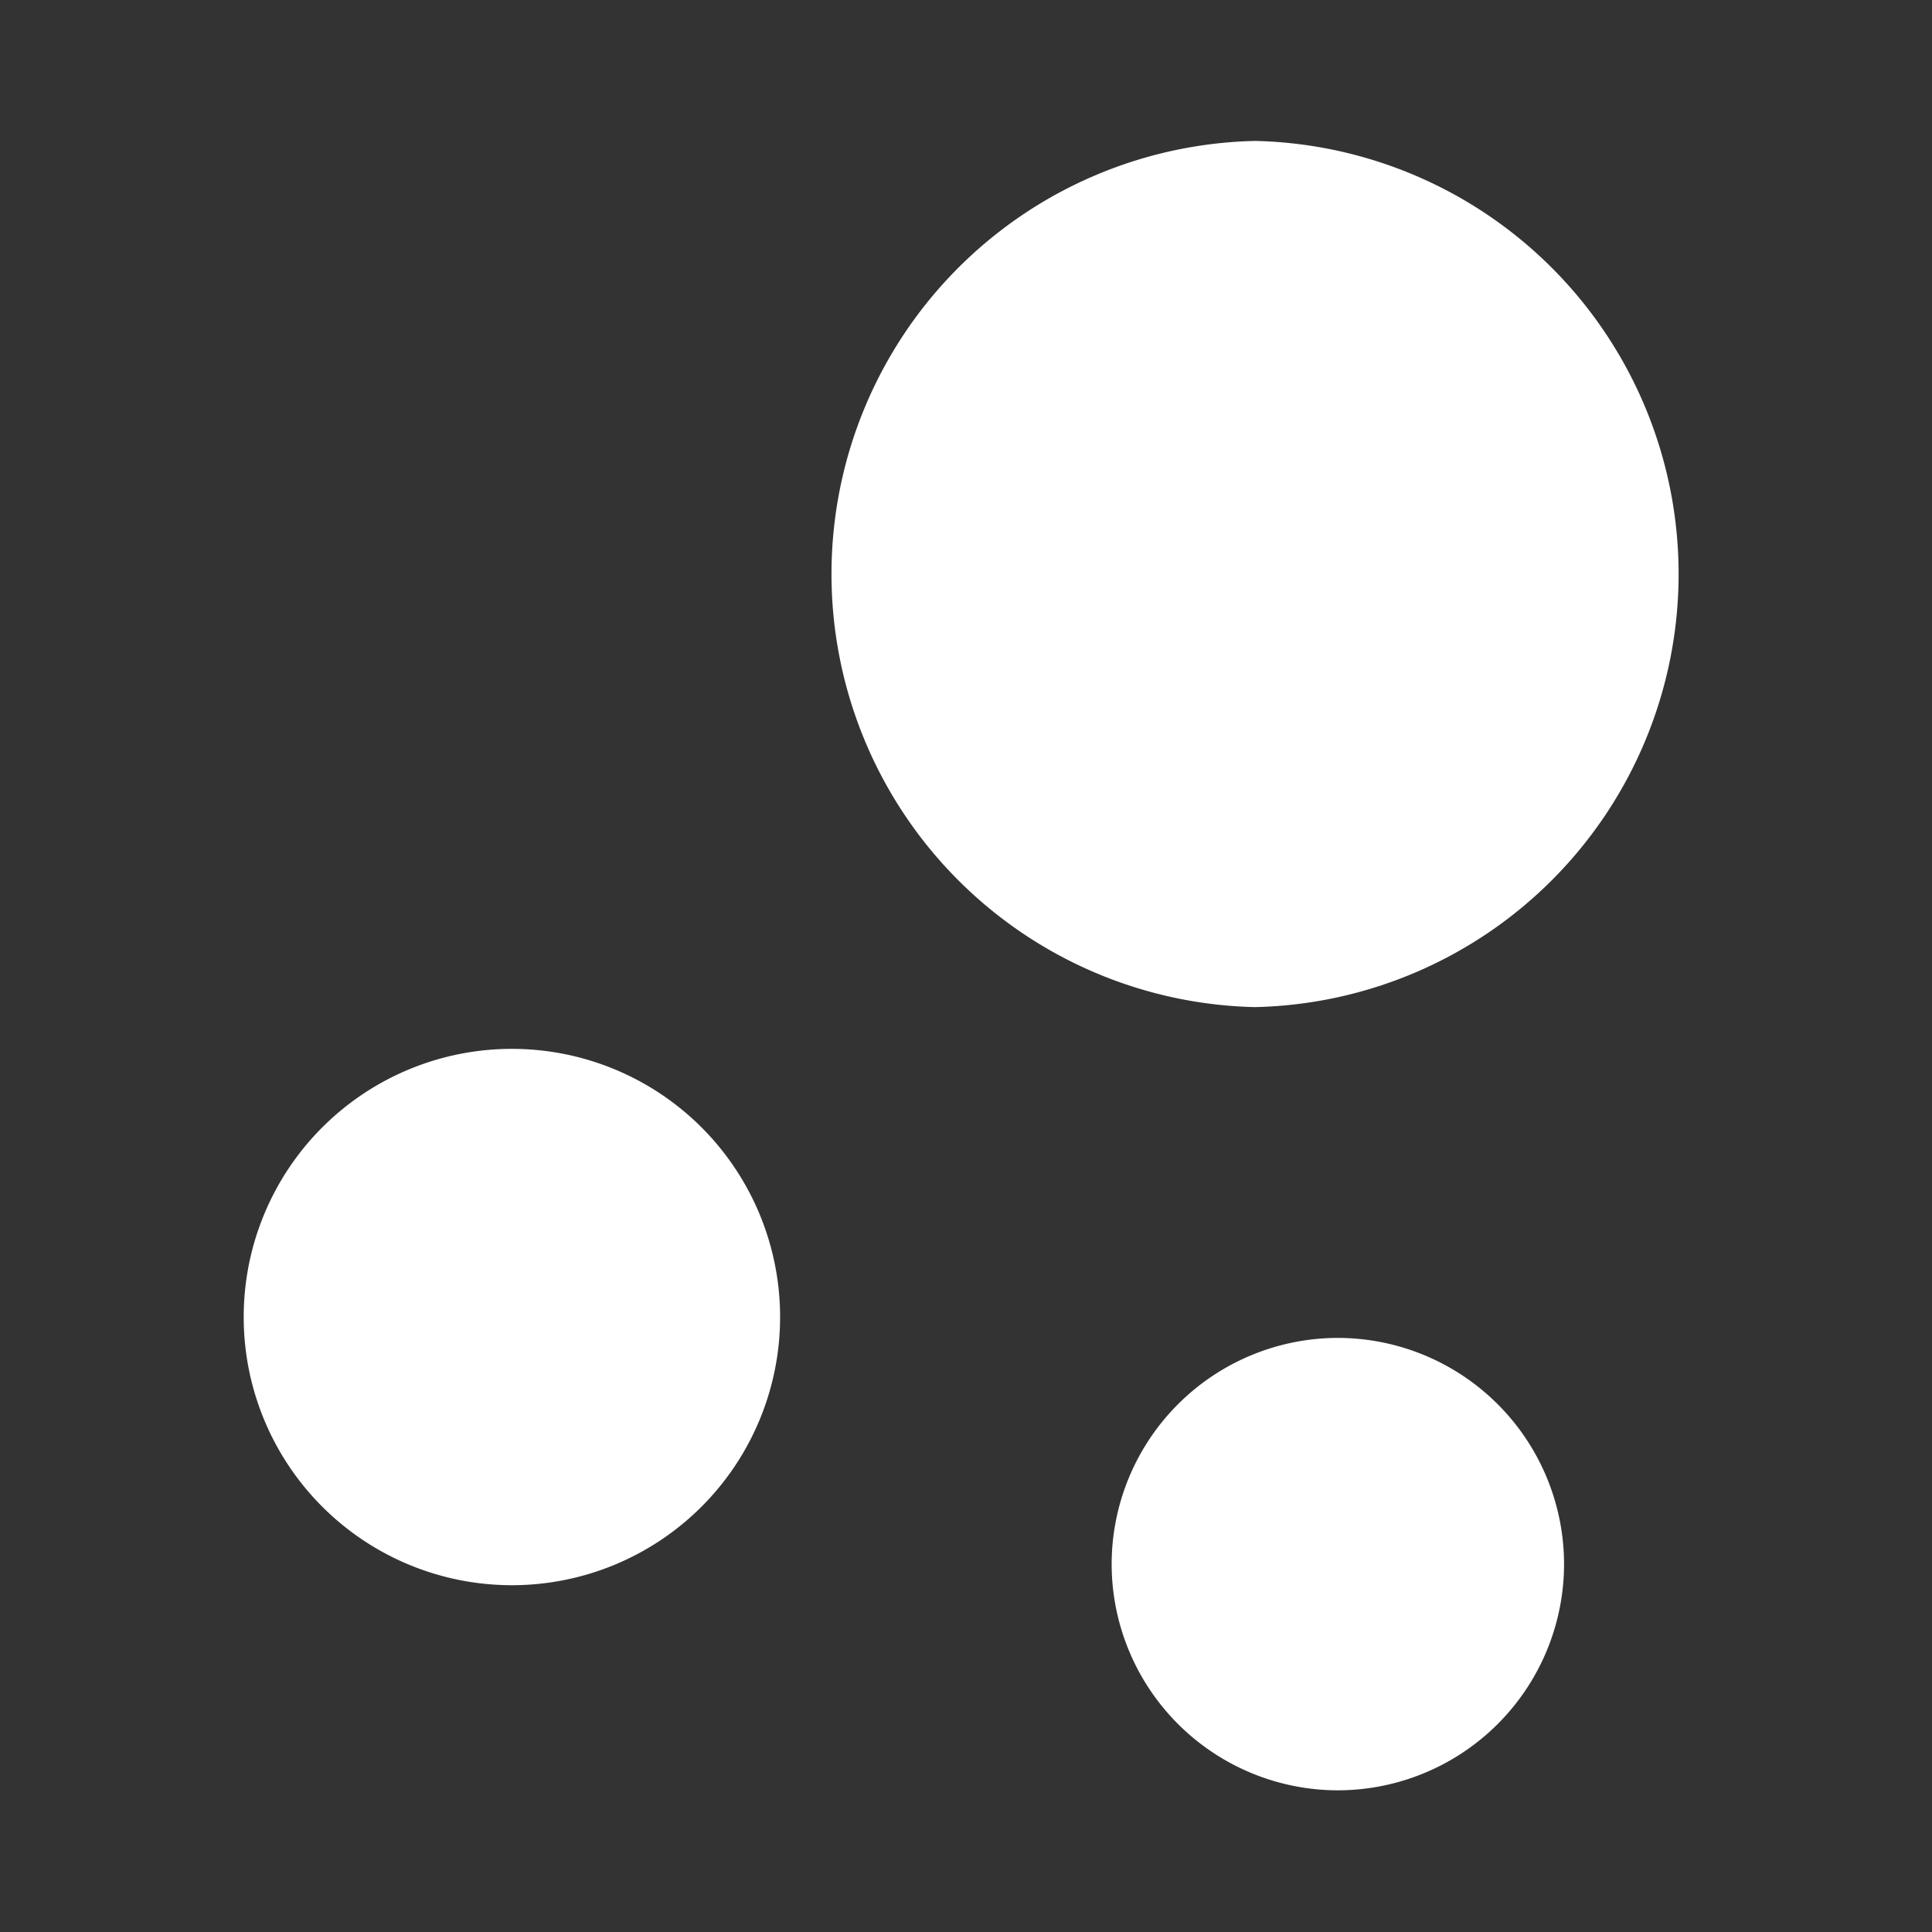 <svg xmlns="http://www.w3.org/2000/svg" width="18" height="18" fill="none"><rect width="100%" height="100%" fill="#333333" stroke="none"/><path fill="#fff" d="M11.693 1.313a4.036 4.036 0 0 0 0 8.07 4.036 4.036 0 0 0 0-8.07ZM4.77 9.772a2.497 2.497 0 1 0-.002 4.997 2.497 2.497 0 0 0 .003-4.997Zm7.695 2.693a2.11 2.11 0 0 0-2.108 2.107 2.11 2.11 0 0 0 2.108 2.108 2.11 2.11 0 0 0 2.107-2.108 2.11 2.11 0 0 0-2.107-2.107Z"/></svg>